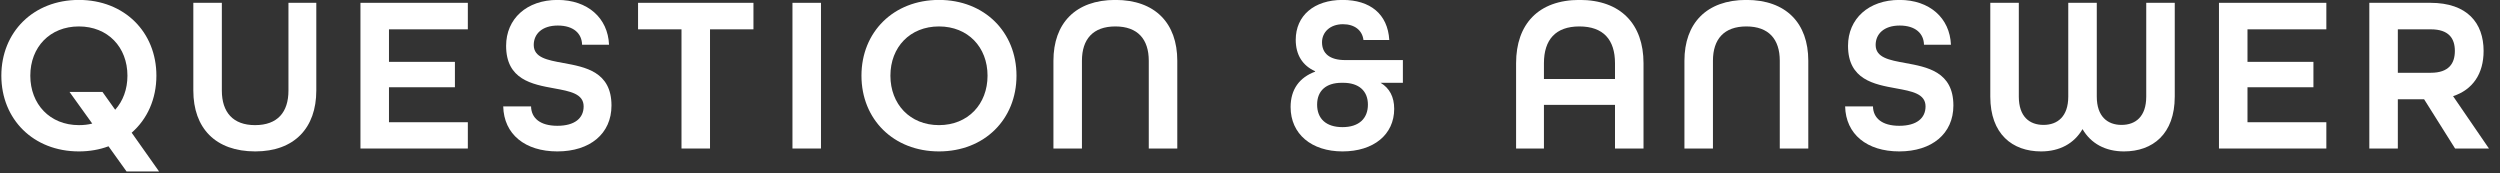 <svg width="202" height="14" viewBox="0 0 202 14" fill="none" xmlns="http://www.w3.org/2000/svg">
<rect x="0" y="0" width="202" height="14" fill="#333333" stroke="none"/>
<path d="M191.441 12V0.228H196.373C199.361 0.228 200.675 1.866 200.675 4.116C200.675 5.97 199.793 7.248 198.209 7.77L201.107 12H198.371L195.869 8.022H193.745V12H191.441ZM193.745 5.88H196.409C197.867 5.88 198.353 5.124 198.353 4.116C198.353 3.108 197.867 2.37 196.409 2.37H193.745V5.88Z" fill="white"/>
<path d="M179.293 12V0.228H187.969V2.37H181.597V4.998H186.925V7.05H181.597V9.876H187.969V12H179.293Z" fill="white"/>
<path d="M164.92 12.234C162.598 12.234 160.816 10.83 160.816 7.806V0.228H163.12V7.806C163.12 9.426 163.984 10.092 165.118 10.092C166.252 10.092 167.116 9.408 167.116 7.806V0.228H169.42V7.806C169.42 9.408 170.284 10.092 171.418 10.092C172.552 10.092 173.416 9.426 173.416 7.806V0.228H175.72V7.806C175.72 10.83 173.938 12.234 171.616 12.234C170.122 12.234 168.952 11.604 168.268 10.434C167.584 11.604 166.414 12.234 164.92 12.234Z" fill="white"/>
<path d="M153.46 12.234C150.85 12.234 149.14 10.848 149.086 8.598H151.336C151.354 9.534 152.056 10.164 153.46 10.164C154.882 10.164 155.584 9.534 155.584 8.598C155.584 7.572 154.486 7.374 153.208 7.14C151.426 6.816 149.32 6.438 149.32 3.702C149.32 1.524 150.976 -0.006 153.478 -0.006C155.908 -0.006 157.546 1.452 157.636 3.612H155.458C155.44 2.712 154.774 2.064 153.496 2.064C152.2 2.064 151.552 2.766 151.552 3.63C151.552 4.656 152.65 4.854 153.928 5.088C155.71 5.412 157.834 5.79 157.834 8.526C157.834 10.812 156.088 12.234 153.46 12.234Z" fill="white"/>
<path d="M136.102 12V4.908C136.102 1.884 137.884 -0.006 141.106 -0.006C144.328 -0.006 146.11 1.884 146.11 4.908V12H143.806V4.908C143.806 3.162 142.906 2.136 141.106 2.136C139.306 2.136 138.406 3.162 138.406 4.908V12H136.102Z" fill="white"/>
<path d="M122.5 12V5.106C122.5 1.956 124.3 -0.006 127.63 -0.006C130.96 -0.006 132.796 1.956 132.796 5.106V12H130.492V8.472H124.75V12H122.5ZM124.75 6.384H130.492V5.106C130.492 3.216 129.556 2.136 127.612 2.136C125.686 2.136 124.75 3.216 124.75 5.106V6.384Z" fill="white"/>
<path d="M108.475 12.234C105.973 12.234 104.281 10.83 104.281 8.652C104.281 7.212 105.001 6.258 106.261 5.79V5.754C105.253 5.304 104.695 4.44 104.695 3.216C104.695 1.272 106.171 -0.006 108.475 -0.006C110.707 -0.006 112.129 1.128 112.255 3.234H110.167C110.077 2.46 109.465 1.956 108.511 1.956C107.467 1.956 106.819 2.604 106.819 3.414C106.819 4.314 107.431 4.854 108.691 4.854H113.353V6.69H111.553C112.273 7.122 112.651 7.824 112.651 8.796C112.651 10.884 110.977 12.234 108.475 12.234ZM108.475 10.272C109.807 10.272 110.527 9.57 110.527 8.454C110.527 7.338 109.789 6.69 108.529 6.69H108.403C107.161 6.69 106.423 7.32 106.423 8.454C106.423 9.57 107.125 10.272 108.475 10.272Z" fill="white"/>
<path d="M85.117 12V4.908C85.117 1.884 86.899 -0.006 90.121 -0.006C93.343 -0.006 95.125 1.884 95.125 4.908V12H92.821V4.908C92.821 3.162 91.921 2.136 90.121 2.136C88.321 2.136 87.421 3.162 87.421 4.908V12H85.117Z" fill="white"/>
<path d="M75.87 12.234C72.198 12.234 69.606 9.642 69.606 6.114C69.606 2.586 72.198 -0.006 75.87 -0.006C79.541 -0.006 82.133 2.586 82.133 6.114C82.133 9.642 79.541 12.234 75.87 12.234ZM75.87 10.11C78.21 10.11 79.793 8.418 79.793 6.114C79.793 3.81 78.21 2.136 75.87 2.136C73.529 2.136 71.945 3.81 71.945 6.114C71.945 8.418 73.529 10.11 75.87 10.11Z" fill="white"/>
<path d="M64.031 12V0.228H66.335V12H64.031Z" fill="white"/>
<path d="M55.065 12V2.37H51.555V0.228H60.879V2.37H57.369V12H55.065Z" fill="white"/>
<path d="M45.034 12.234C42.424 12.234 40.714 10.848 40.66 8.598H42.91C42.928 9.534 43.63 10.164 45.034 10.164C46.456 10.164 47.158 9.534 47.158 8.598C47.158 7.572 46.06 7.374 44.782 7.14C43 6.816 40.894 6.438 40.894 3.702C40.894 1.524 42.55 -0.006 45.052 -0.006C47.482 -0.006 49.12 1.452 49.21 3.612H47.032C47.014 2.712 46.348 2.064 45.07 2.064C43.774 2.064 43.126 2.766 43.126 3.63C43.126 4.656 44.224 4.854 45.502 5.088C47.284 5.412 49.408 5.79 49.408 8.526C49.408 10.812 47.662 12.234 45.034 12.234Z" fill="white"/>
<path d="M29.125 12V0.228H37.801V2.37H31.429V4.998H36.757V7.05H31.429V9.876H37.801V12H29.125Z" fill="white"/>
<path d="M20.625 12.234C17.403 12.234 15.621 10.344 15.621 7.32V0.228H17.925V7.32C17.925 9.066 18.825 10.11 20.607 10.11C22.425 10.11 23.307 9.066 23.307 7.32V0.228H25.557V7.32C25.557 10.326 23.793 12.234 20.625 12.234Z" fill="white"/>
<path d="M12.853 13.854H10.225L8.767 11.82C8.047 12.09 7.237 12.234 6.373 12.234C2.701 12.234 0.109 9.642 0.109 6.114C0.109 2.586 2.701 -0.006 6.373 -0.006C10.045 -0.006 12.637 2.586 12.637 6.114C12.637 8.004 11.899 9.624 10.639 10.722L12.853 13.854ZM6.373 10.11C6.751 10.11 7.111 10.074 7.453 9.984L5.617 7.428H8.281L9.307 8.868C9.937 8.166 10.297 7.212 10.297 6.114C10.297 3.81 8.713 2.136 6.373 2.136C4.033 2.136 2.449 3.81 2.449 6.114C2.449 8.418 4.033 10.11 6.373 10.11Z" fill="white"/>
</svg>

